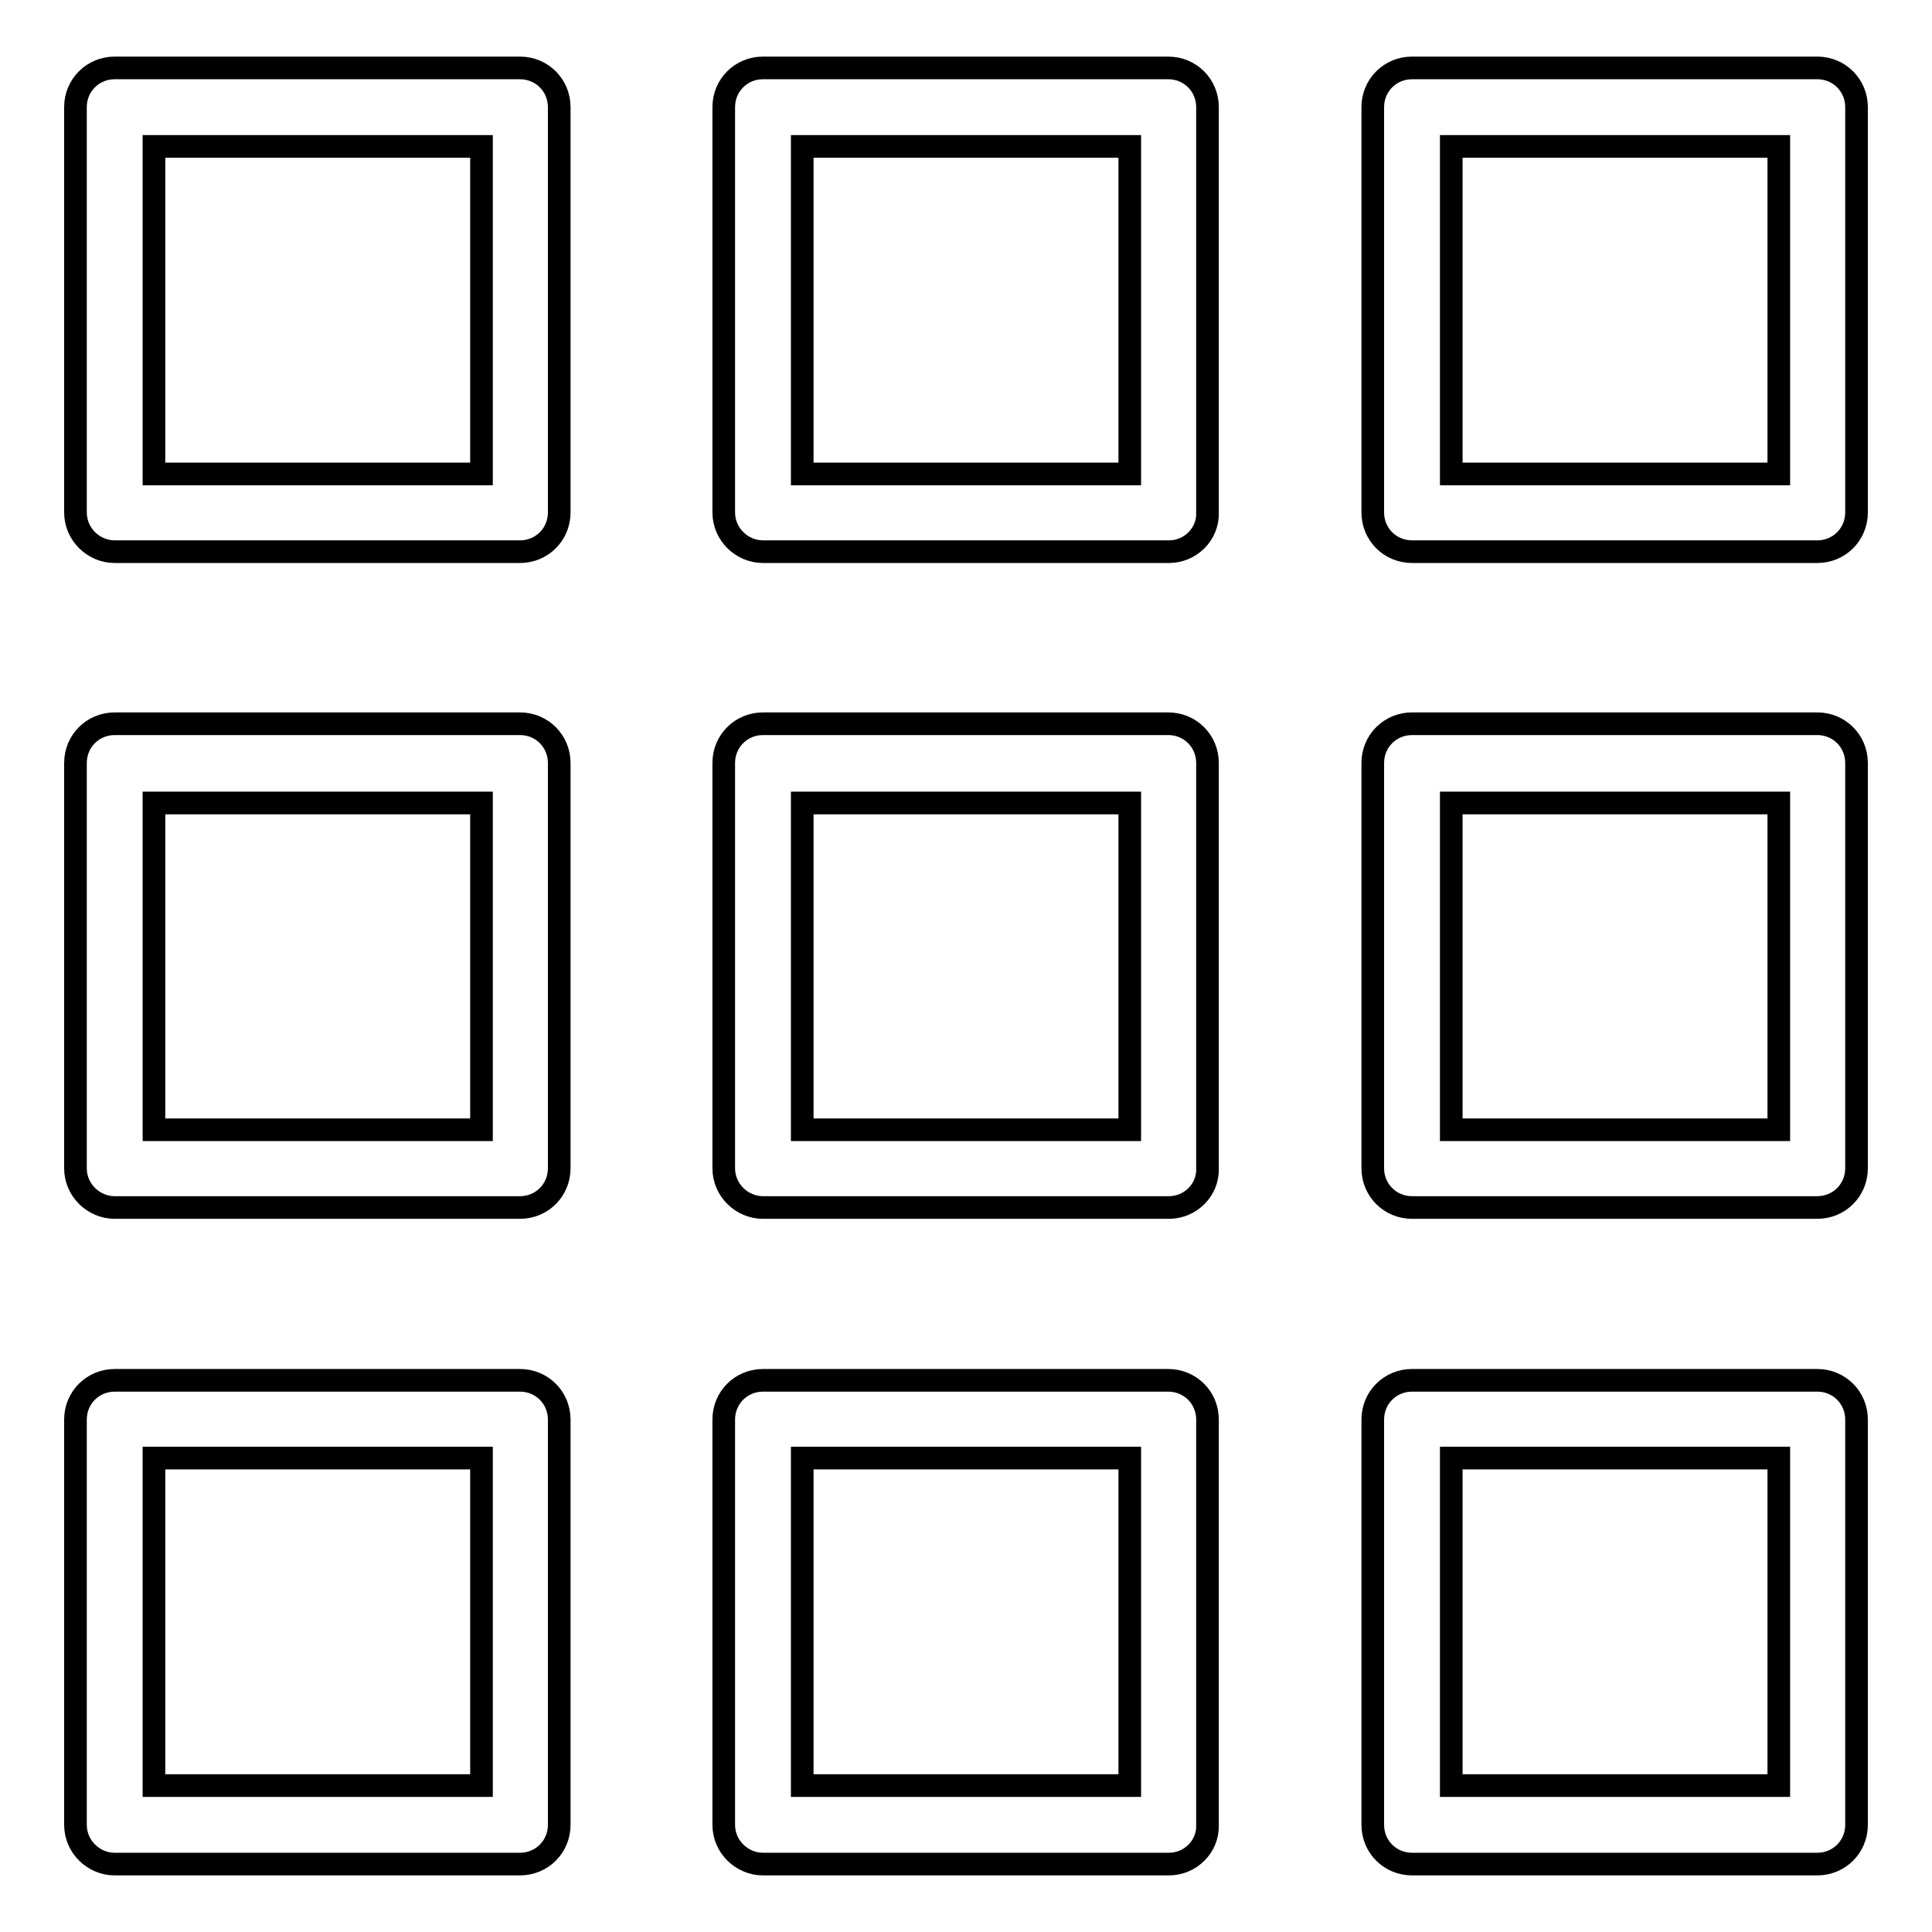 <?xml version="1.0" encoding="utf-8"?>
<!-- Svg Vector Icons : http://www.onlinewebfonts.com/icon -->
<!DOCTYPE svg PUBLIC "-//W3C//DTD SVG 1.1//EN" "http://www.w3.org/Graphics/SVG/1.1/DTD/svg11.dtd">
<svg version="1.1" xmlns="http://www.w3.org/2000/svg" xmlns:xlink="http://www.w3.org/1999/xlink" x="0px" y="0px" viewBox="0 0 256 256" enable-background="new 0 0 256 256" xml:space="preserve">
<g><g><path stroke-width="3" fill-opacity="0" stroke="#000000"  d="M68.9,73.1H15.2c-2.8,0-5.2-2.3-5.2-5.2V14.2c0-2.9,2.3-5.2,5.2-5.2h53.7c2.9,0,5.2,2.3,5.2,5.2v53.7C74.1,70.8,71.8,73.1,68.9,73.1L68.9,73.1z M20.4,62.8h43.4V19.4H20.4V62.8L20.4,62.8z"/><path stroke-width="3" fill-opacity="0" stroke="#000000"  d="M154.9,73.1h-53.8c-2.8,0-5.2-2.3-5.2-5.2V14.2c0-2.9,2.3-5.2,5.2-5.2h53.7c2.9,0,5.2,2.3,5.2,5.2v53.7C160.1,70.8,157.7,73.1,154.9,73.1L154.9,73.1z M106.3,62.8h43.4V19.4h-43.4V62.8L106.3,62.8z"/><path stroke-width="3" fill-opacity="0" stroke="#000000"  d="M240.8,73.1h-53.7c-2.9,0-5.2-2.3-5.2-5.2V14.2c0-2.9,2.3-5.2,5.2-5.2h53.7c2.9,0,5.2,2.3,5.2,5.2v53.7C246,70.8,243.7,73.1,240.8,73.1L240.8,73.1z M192.3,62.8h43.4V19.4h-43.4V62.8L192.3,62.8z"/><path stroke-width="3" fill-opacity="0" stroke="#000000"  d="M68.9,160H15.2c-2.8,0-5.2-2.3-5.2-5.2v-53.7c0-2.9,2.3-5.2,5.2-5.2h53.7c2.9,0,5.2,2.3,5.2,5.2v53.7C74.1,157.7,71.8,160,68.9,160L68.9,160z M20.4,149.7h43.4v-43.3H20.4V149.7L20.4,149.7z"/><path stroke-width="3" fill-opacity="0" stroke="#000000"  d="M154.9,160h-53.8c-2.8,0-5.2-2.3-5.2-5.2v-53.7c0-2.9,2.3-5.2,5.2-5.2h53.7c2.9,0,5.2,2.3,5.2,5.2v53.7C160.1,157.7,157.7,160,154.9,160L154.9,160z M106.3,149.7h43.4v-43.3h-43.4V149.7L106.3,149.7z"/><path stroke-width="3" fill-opacity="0" stroke="#000000"  d="M240.8,160h-53.7c-2.9,0-5.2-2.3-5.2-5.2v-53.7c0-2.9,2.3-5.2,5.2-5.2h53.7c2.9,0,5.2,2.3,5.2,5.2v53.7C246,157.7,243.7,160,240.8,160L240.8,160z M192.3,149.7h43.4v-43.3h-43.4V149.7L192.3,149.7z"/><path stroke-width="3" fill-opacity="0" stroke="#000000"  d="M68.9,247H15.2c-2.8,0-5.2-2.3-5.2-5.2v-53.7c0-2.9,2.3-5.2,5.2-5.2h53.7c2.9,0,5.2,2.3,5.2,5.2v53.7C74.1,244.7,71.8,247,68.9,247L68.9,247z M20.4,236.6h43.4v-43.4H20.4V236.6L20.4,236.6z"/><path stroke-width="3" fill-opacity="0" stroke="#000000"  d="M154.9,247h-53.8c-2.8,0-5.2-2.3-5.2-5.2v-53.7c0-2.9,2.3-5.2,5.2-5.2h53.7c2.9,0,5.2,2.3,5.2,5.2v53.7C160.1,244.7,157.7,247,154.9,247L154.9,247z M106.3,236.6h43.4v-43.4h-43.4V236.6L106.3,236.6z"/><path stroke-width="3" fill-opacity="0" stroke="#000000"  d="M240.8,247h-53.7c-2.9,0-5.2-2.3-5.2-5.2v-53.7c0-2.9,2.3-5.2,5.2-5.2h53.7c2.9,0,5.2,2.3,5.2,5.2v53.7C246,244.7,243.7,247,240.8,247L240.8,247z M192.3,236.6h43.4v-43.4h-43.4V236.6L192.3,236.6z"/></g></g>
</svg>